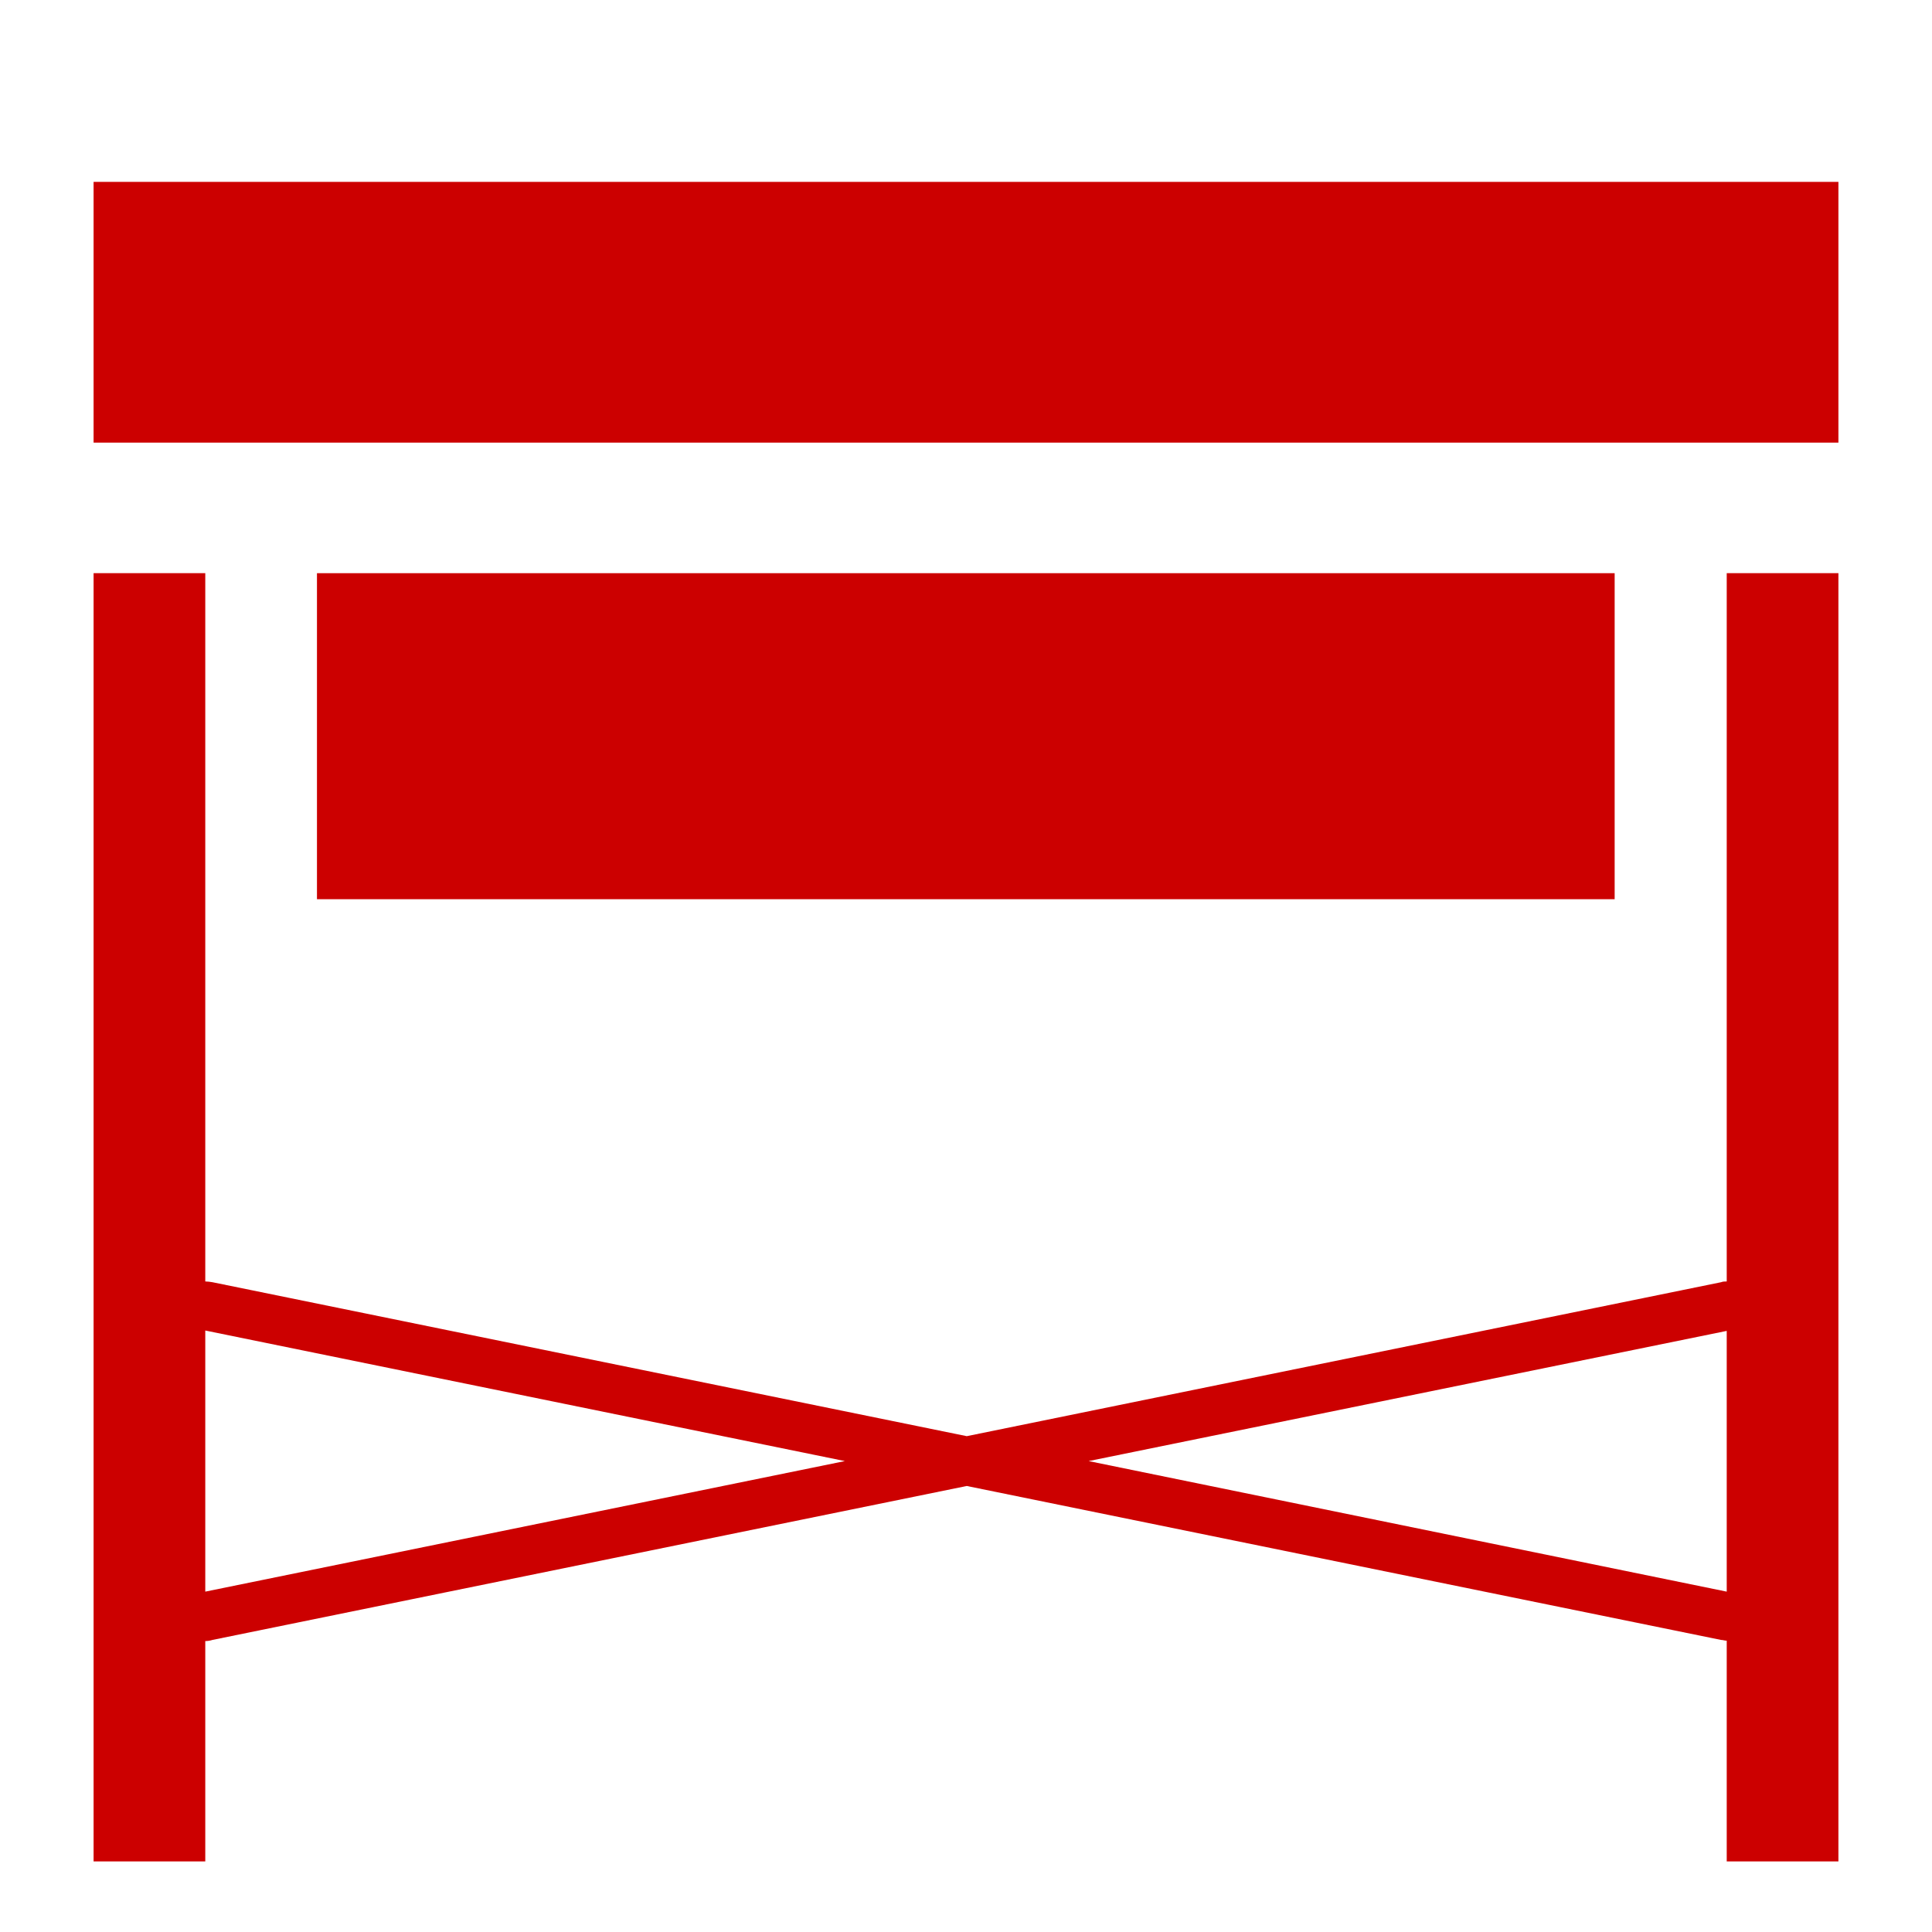 <?xml version="1.0" encoding="UTF-8"?>
<svg id="Layer_1" xmlns="http://www.w3.org/2000/svg" version="1.1" viewBox="0 0 512 512">
  <!-- Generator: Adobe Illustrator 29.6.1, SVG Export Plug-In . SVG Version: 2.1.1 Build 9)  -->
  <defs>
    <style>
      .st0 {
        fill: #c00;
      }
    </style>
  </defs>
  <path class="st0" d="M457.6,339.6c-.5,0-1,0-1.5.2l-199.9,40.8-199.9-40.8c-.6-.1-1.3-.2-1.9-.2v-187.7h-29.6v341.4h29.6v-58.4c.6,0,1.3-.1,1.9-.3l199.9-40.8,199.9,40.8c.5,0,1,.2,1.5.2v58.5h29.6V151.9h-29.6v187.7ZM54.4,421.9v-69.3l169.5,34.6-169.5,34.6ZM288.5,387.2l169.1-34.5v69.1l-169.1-34.6Z"/>
  <rect class="st0" x="84" y="151.9" width="343.9" height="86.4"/>
  <polygon class="st0" points="54.4 48.2 24.8 48.2 24.8 117.3 487.2 117.3 487.2 48.2 54.4 48.2"/>
</svg>